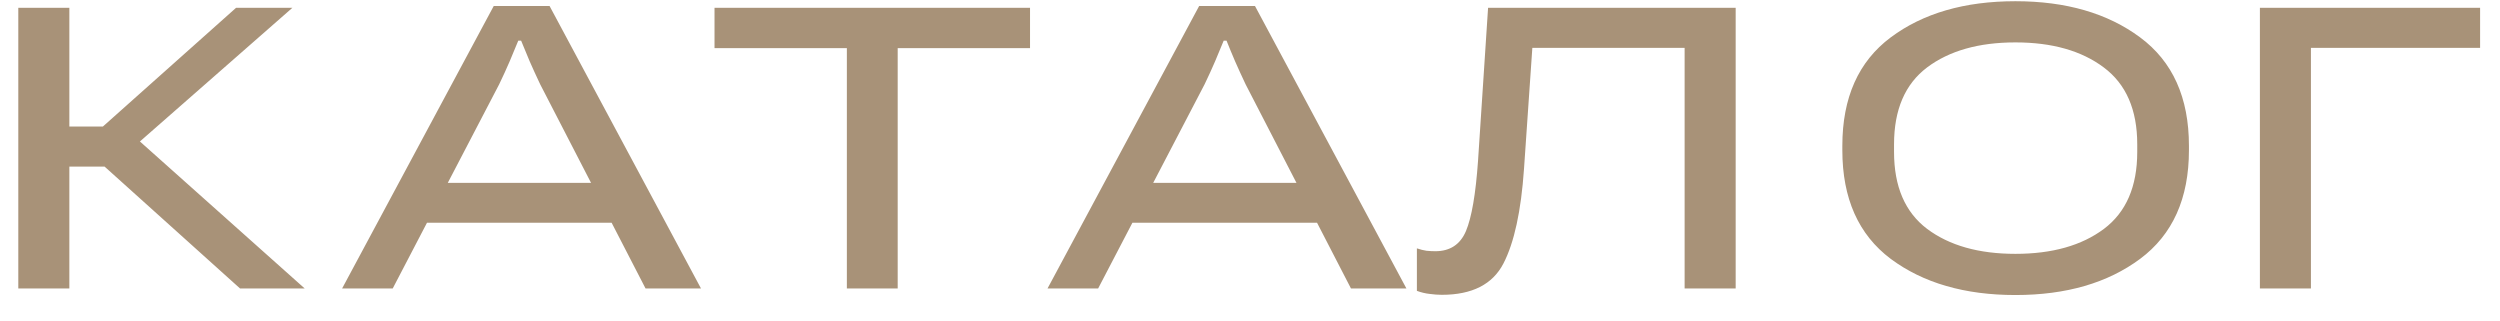 <?xml version="1.0" encoding="UTF-8"?> <svg xmlns="http://www.w3.org/2000/svg" width="78" height="10" viewBox="0 0 78 10" fill="none"> <path d="M7.489 9H9.506L3.935 4.03L2.779 4.762L7.489 9ZM1.364 3.948V5.199H3.47L9.123 0.243H7.366L3.21 3.948H1.364ZM0.571 9H2.164V0.243H0.571V9ZM10.674 9H12.253L15.575 2.629C15.698 2.374 15.807 2.134 15.903 1.911C15.999 1.688 16.088 1.474 16.17 1.269H16.259C16.341 1.474 16.43 1.688 16.525 1.911C16.621 2.13 16.73 2.369 16.853 2.629L20.141 9H21.871L17.147 0.188H15.404L10.674 9ZM12.608 6.949H19.875L19.273 5.705H13.21L12.608 6.949ZM22.293 1.501H26.422V9H28.008V1.501H32.137V0.243H22.293V1.501ZM32.683 9H34.262L37.584 2.629C37.707 2.374 37.816 2.134 37.912 1.911C38.008 1.688 38.097 1.474 38.179 1.269H38.268C38.35 1.474 38.438 1.688 38.534 1.911C38.63 2.13 38.739 2.369 38.862 2.629L42.15 9H43.88L39.156 0.188H37.413L32.683 9ZM34.617 6.949H41.884L41.282 5.705H35.219L34.617 6.949ZM46.428 0.243L46.114 5.028C46.041 6.058 45.916 6.785 45.738 7.209C45.56 7.628 45.241 7.838 44.781 7.838C44.69 7.838 44.599 7.833 44.507 7.824C44.416 7.811 44.316 7.785 44.207 7.749V9.075C44.343 9.125 44.478 9.157 44.61 9.171C44.742 9.189 44.867 9.198 44.986 9.198C45.929 9.198 46.57 8.872 46.907 8.221C47.244 7.569 47.458 6.585 47.549 5.268L47.809 1.494H52.56V9H54.153V0.243H46.428ZM57.481 4.687C57.481 6.19 57.984 7.321 58.991 8.077C60.003 8.829 61.3 9.205 62.881 9.205C64.462 9.205 65.759 8.829 66.771 8.077C67.787 7.321 68.295 6.19 68.295 4.687V4.55C68.295 3.046 67.787 1.918 66.771 1.166C65.759 0.414 64.462 0.038 62.881 0.038C61.295 0.038 59.999 0.414 58.991 1.166C57.984 1.918 57.481 3.046 57.481 4.55V4.687ZM59.094 4.741V4.502C59.094 3.422 59.438 2.622 60.126 2.103C60.819 1.583 61.737 1.323 62.881 1.323C64.025 1.323 64.943 1.583 65.636 2.103C66.333 2.622 66.682 3.422 66.682 4.502V4.741C66.682 5.821 66.335 6.621 65.643 7.141C64.95 7.66 64.029 7.92 62.881 7.92C61.737 7.92 60.819 7.66 60.126 7.141C59.438 6.621 59.094 5.821 59.094 4.741ZM70.509 9H72.101V1.494H77.379V0.243H70.509V9Z" fill="#A89278"></path> </svg> 
